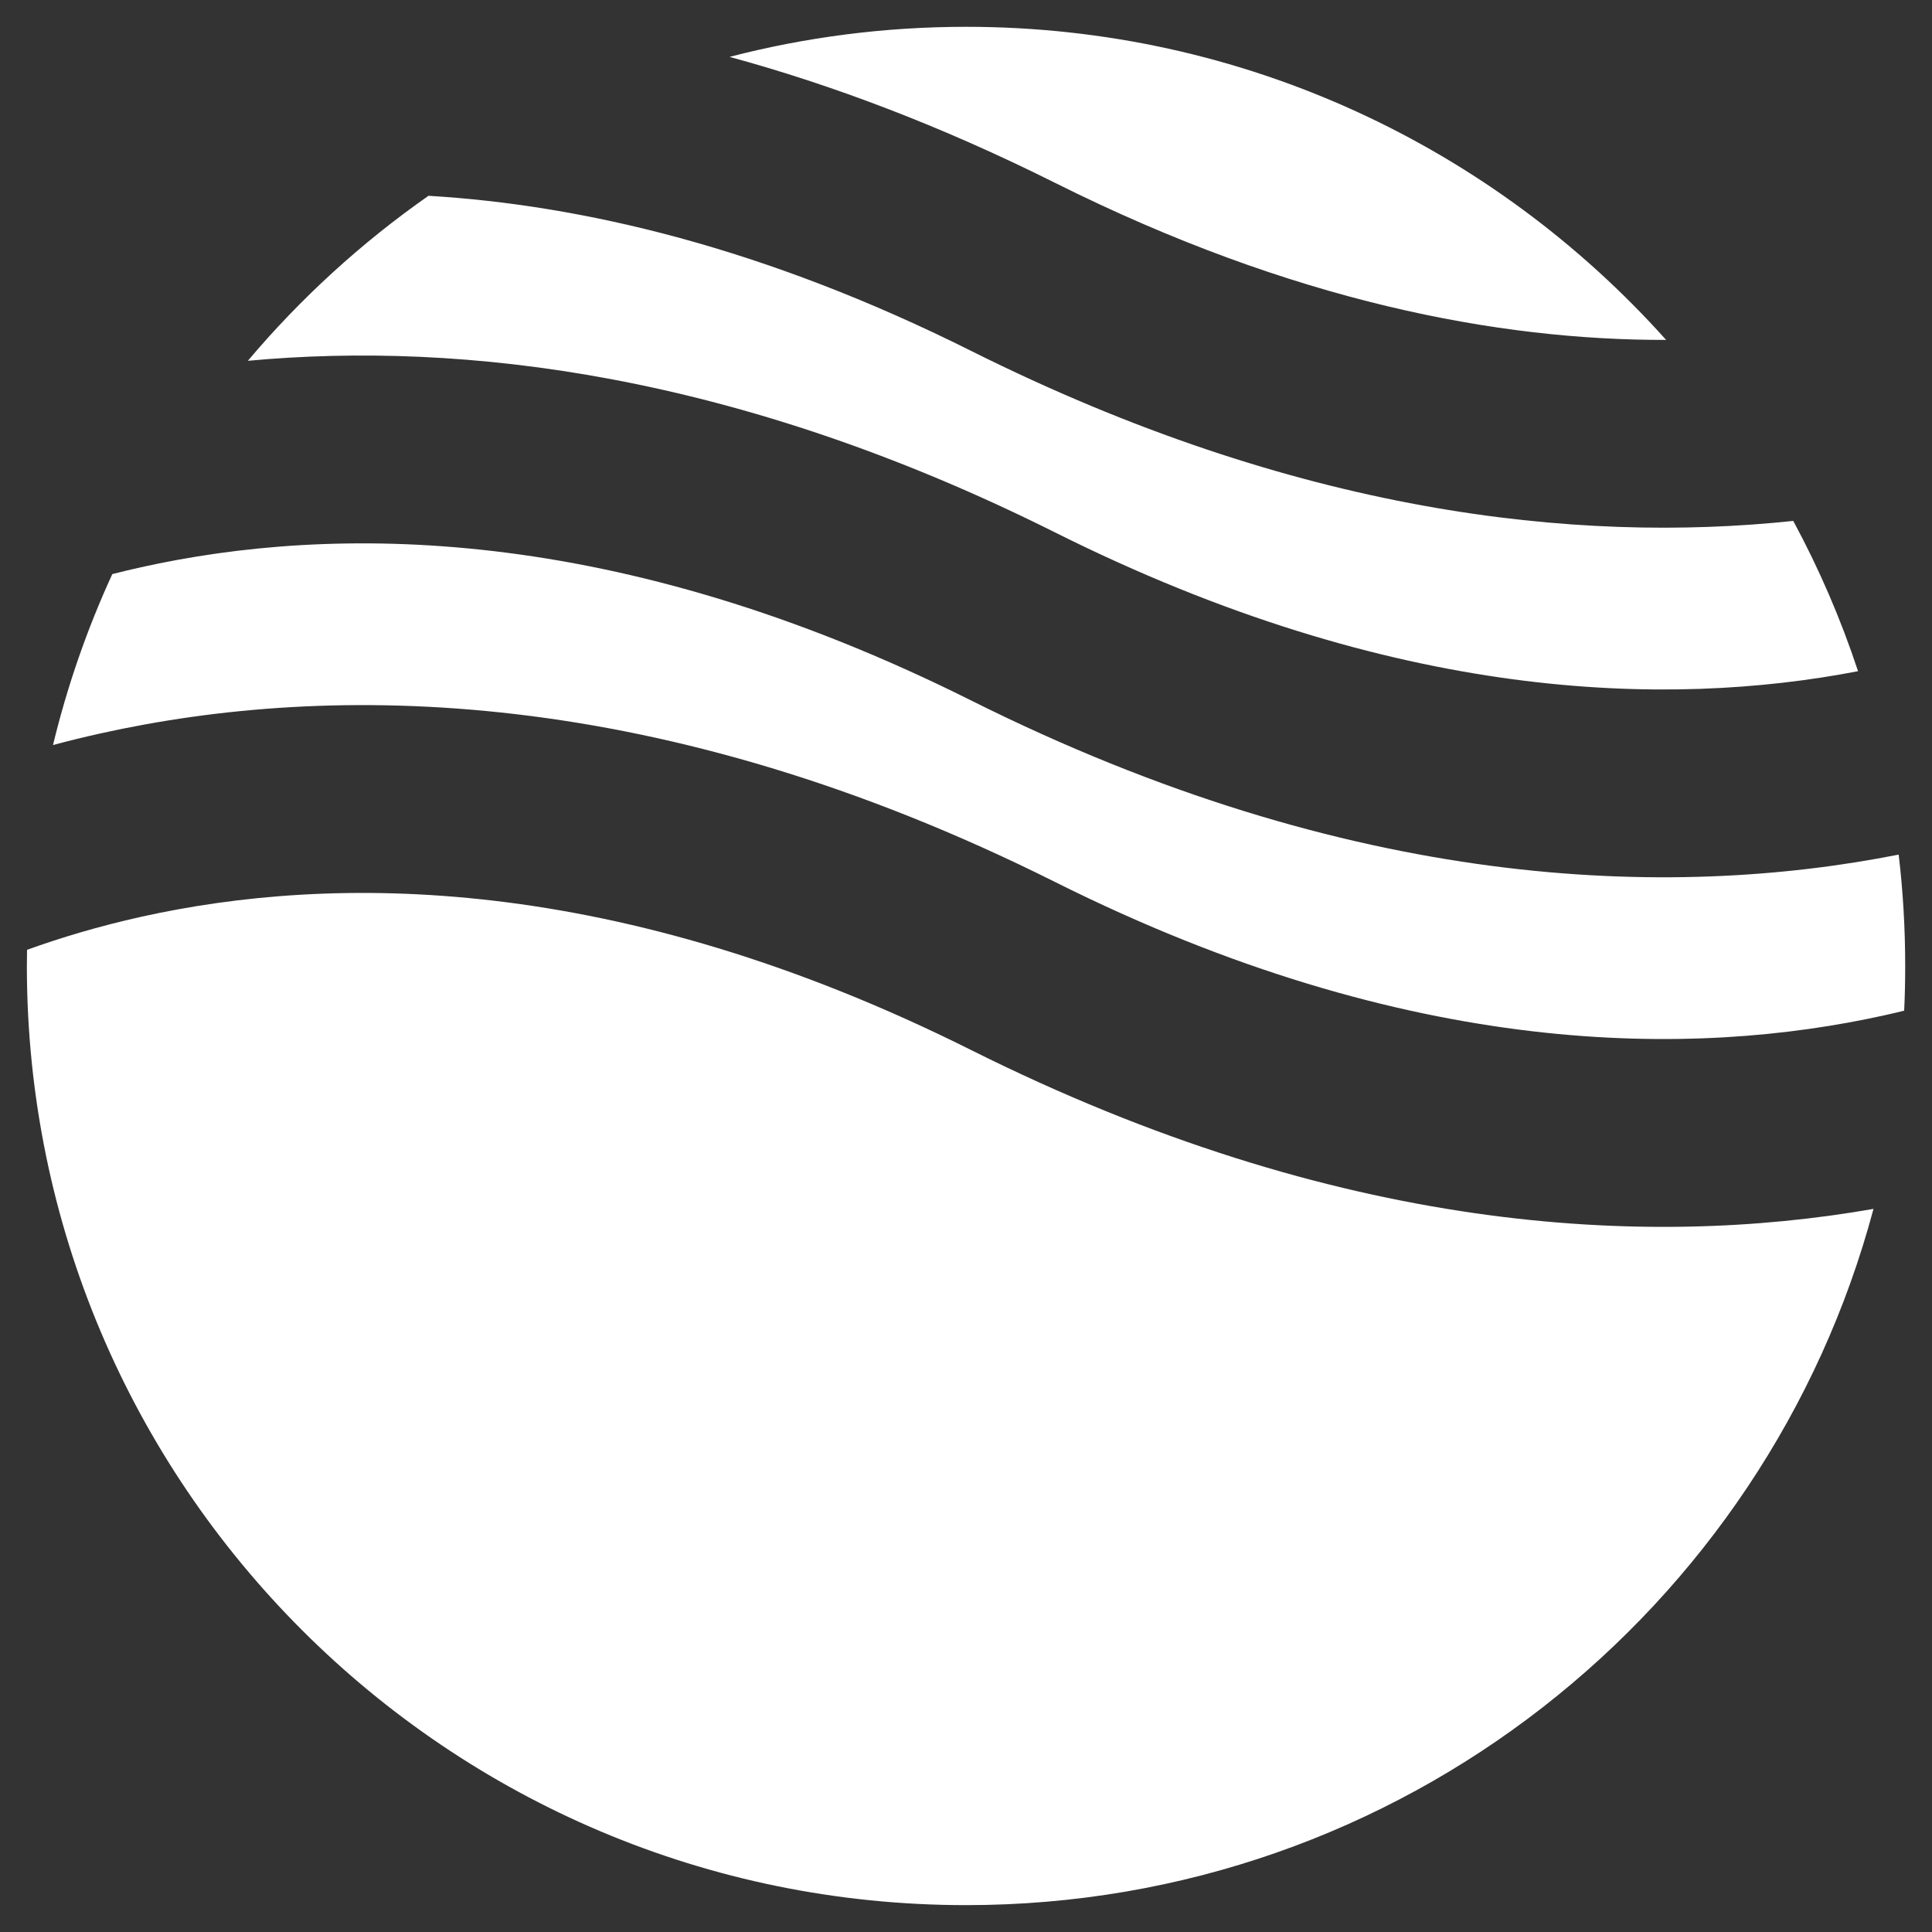 <svg width="32" height="32" viewBox="0 0 32 32" fill="none" xmlns="http://www.w3.org/2000/svg">
<rect x="0" y="0" width="32" height="32" fill="#333333" stroke="none"/>
<path fill-rule="evenodd" clip-rule="evenodd" d="M7.097 3.243C5.985 4.021 4.978 4.941 4.105 5.976C7.674 5.645 12.209 6.186 17.474 8.818C23.096 11.63 27.624 11.725 30.775 11.117C30.489 10.251 30.129 9.419 29.702 8.628C26.096 9.009 21.472 8.505 16.083 5.811C12.661 4.1 9.645 3.395 7.097 3.243ZM27.596 5.63C24.747 2.447 20.608 0.444 16.001 0.444C14.648 0.444 13.335 0.617 12.084 0.942C13.779 1.404 15.579 2.081 17.474 3.028C21.42 5.001 24.826 5.636 27.596 5.63ZM31.448 14.155C27.642 14.907 22.386 14.752 16.083 11.601C10.191 8.655 5.501 8.692 2.338 9.395C2.175 9.431 2.016 9.469 1.86 9.509C1.446 10.41 1.115 11.357 0.878 12.34C1.132 12.272 1.393 12.208 1.663 12.148C5.501 11.295 10.922 11.332 17.474 14.608C23.366 17.555 28.056 17.517 31.219 16.815C31.327 16.791 31.434 16.766 31.539 16.74C31.551 16.495 31.556 16.248 31.556 16C31.556 15.376 31.52 14.76 31.448 14.155ZM31.031 20.023C27.262 20.682 22.159 20.429 16.083 17.391C10.191 14.445 5.501 14.482 2.338 15.185C1.636 15.341 1.005 15.531 0.448 15.732C0.446 15.821 0.445 15.91 0.445 16C0.445 24.591 7.41 31.555 16.001 31.555C23.201 31.555 29.258 26.664 31.031 20.023Z" fill="white"/>
</svg>
